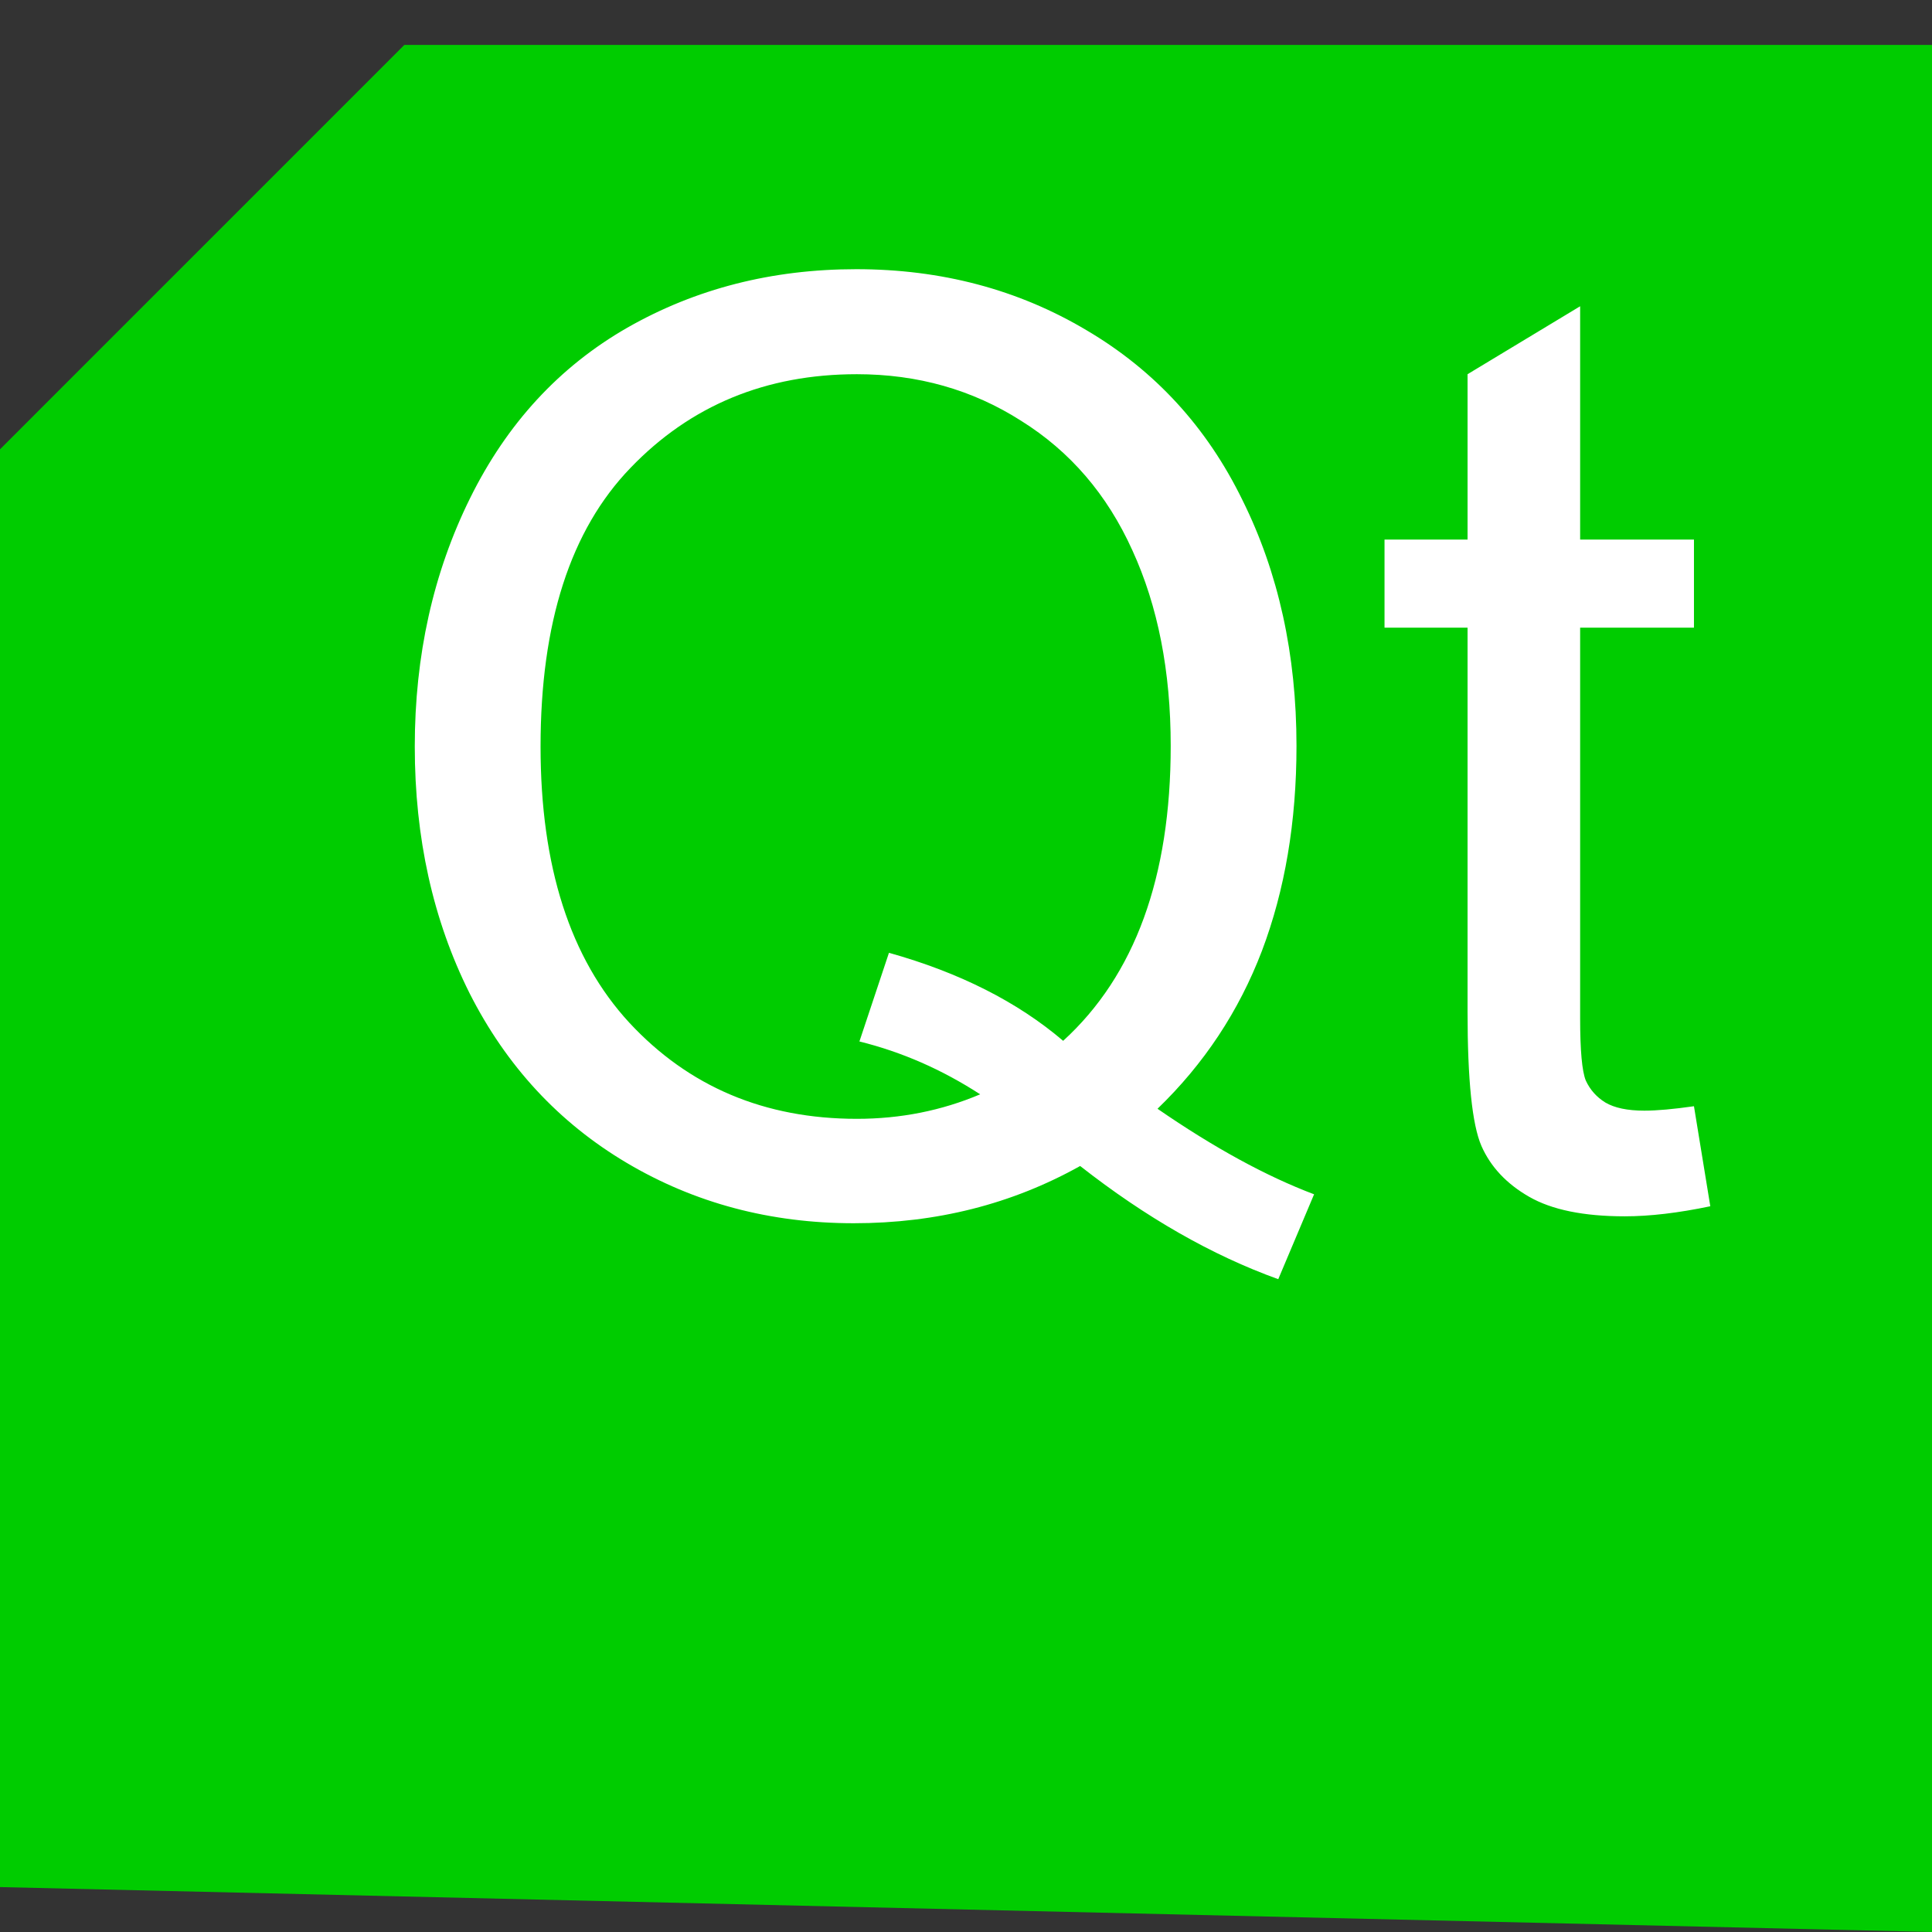 <svg xmlns="http://www.w3.org/2000/svg" width="48" height="48" viewBox="0 0 48 48" fill="none"><rect x="0" y="0" width="48" height="48" fill="#333333" stroke="none"/><g clip-path="url(#clip0_8186_669)"><path d="M0 46.884V11.163L10.046 1.116H58.047V37.953L48 48L0 46.884Z" fill="#00CC00"></path><path d="M28.758 27.547C30.164 28.516 31.461 29.224 32.648 29.672L31.758 31.781C30.112 31.188 28.471 30.25 26.836 28.969C25.138 29.917 23.263 30.391 21.211 30.391C19.138 30.391 17.258 29.891 15.57 28.891C13.883 27.891 12.581 26.484 11.664 24.672C10.758 22.859 10.305 20.818 10.305 18.547C10.305 16.287 10.763 14.229 11.68 12.375C12.596 10.521 13.898 9.109 15.586 8.141C17.284 7.172 19.18 6.688 21.273 6.688C23.388 6.688 25.294 7.193 26.992 8.203C28.69 9.203 29.982 10.609 30.867 12.422C31.763 14.224 32.211 16.26 32.211 18.531C32.211 20.417 31.924 22.115 31.352 23.625C30.779 25.125 29.914 26.432 28.758 27.547ZM22.086 23.672C23.836 24.162 25.279 24.891 26.414 25.859C28.195 24.234 29.086 21.792 29.086 18.531C29.086 16.677 28.768 15.057 28.133 13.672C27.508 12.287 26.586 11.213 25.367 10.453C24.159 9.682 22.799 9.297 21.289 9.297C19.029 9.297 17.154 10.073 15.664 11.625C14.175 13.167 13.43 15.474 13.43 18.547C13.43 21.526 14.164 23.812 15.633 25.406C17.112 27 18.997 27.797 21.289 27.797C22.372 27.797 23.393 27.594 24.352 27.188C23.404 26.573 22.404 26.135 21.352 25.875L22.086 23.672ZM42.086 27.484L42.492 29.969C41.7 30.135 40.992 30.219 40.367 30.219C39.346 30.219 38.555 30.057 37.992 29.734C37.43 29.412 37.034 28.99 36.805 28.469C36.575 27.938 36.461 26.828 36.461 25.141V15.594H34.398V13.406H36.461V9.297L39.258 7.609V13.406H42.086V15.594H39.258V25.297C39.258 26.099 39.305 26.615 39.398 26.844C39.503 27.073 39.664 27.255 39.883 27.391C40.112 27.526 40.435 27.594 40.852 27.594C41.164 27.594 41.575 27.557 42.086 27.484Z" fill="white"></path></g><defs><clipPath id="clip0_8186_669"><rect width="48" height="48" fill="white"></rect></clipPath></defs></svg>